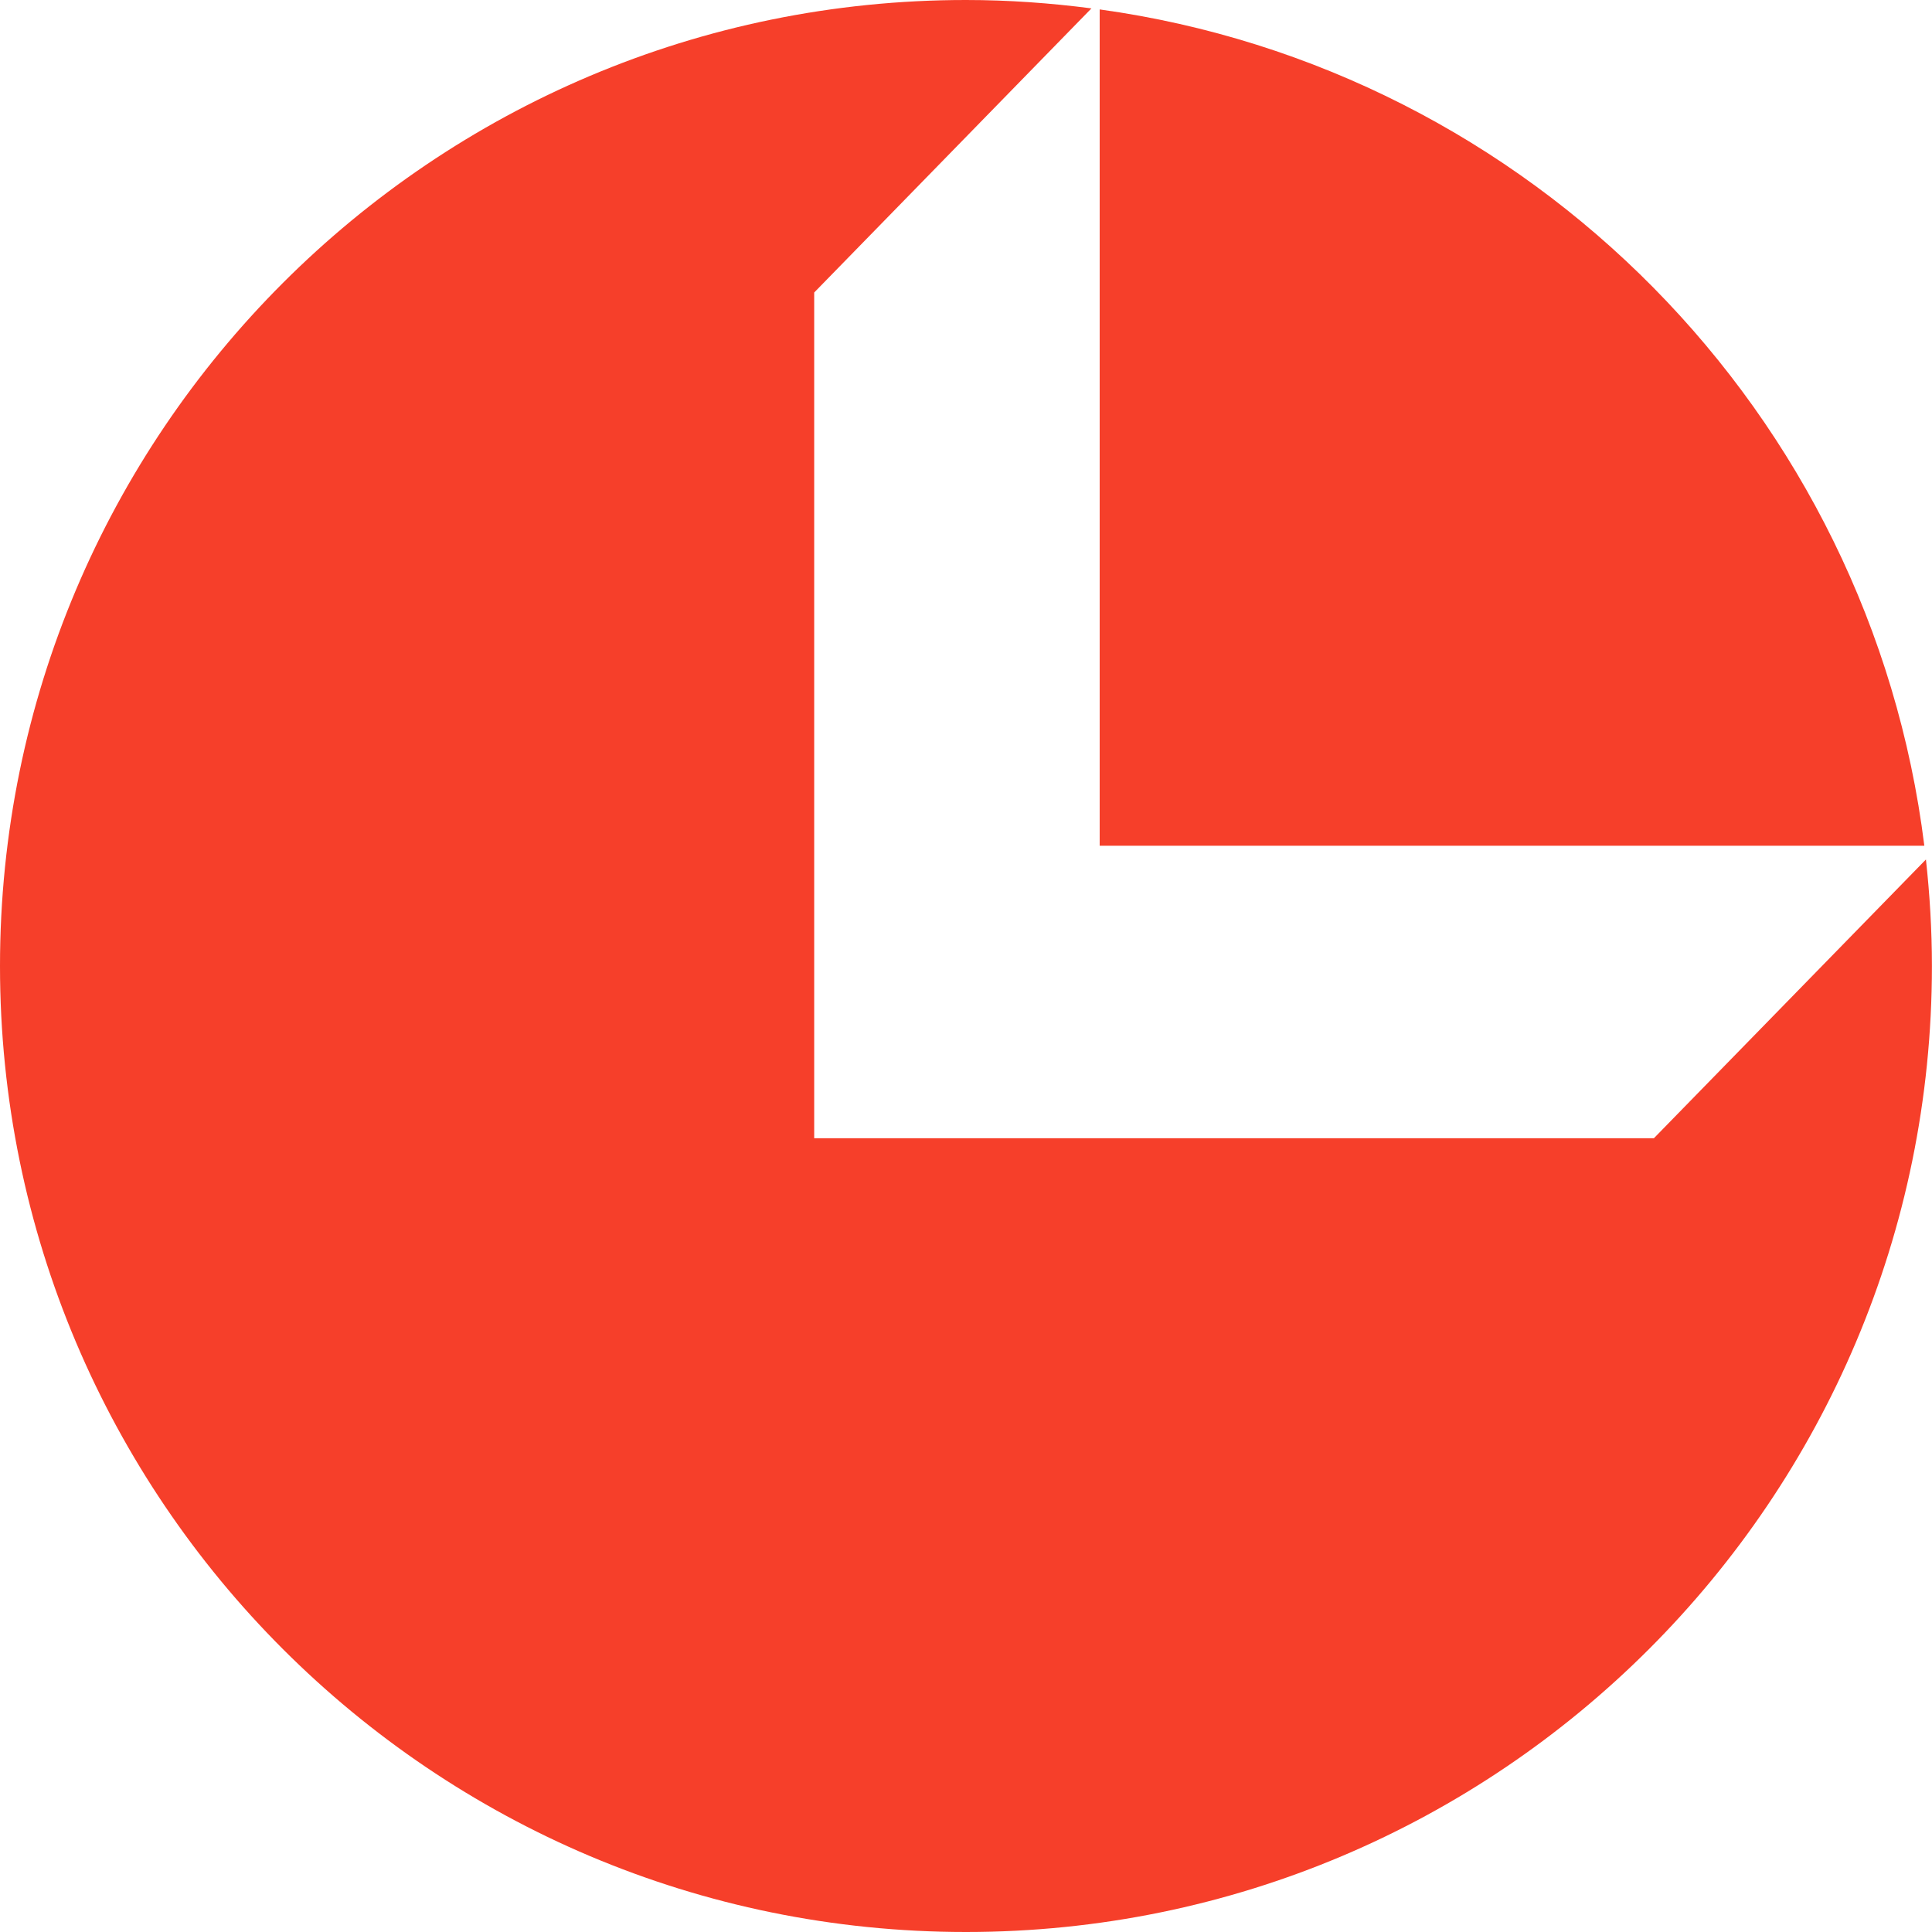 <svg xmlns="http://www.w3.org/2000/svg" id="Capa_1" data-name="Capa 1" viewBox="0 0 241.87 241.87"><defs><style>      .cls-1 {        fill: #f63f2a;      }    </style></defs><path class="cls-1" d="M137.67,105.88h103.24C234.17,51.69,191.62,8.65,137.67,1.18v104.7Z"></path><path class="cls-1" d="M207.06,142.5h-105.13V36.62L136.64,1.05c-5.14-.67-10.38-1.05-15.71-1.05C54.14,0,0,54.14,0,120.94s54.14,120.93,120.93,120.93,120.93-54.14,120.93-120.93c0-4.51-.27-8.96-.75-13.34l-34.06,34.9Z"></path></svg>